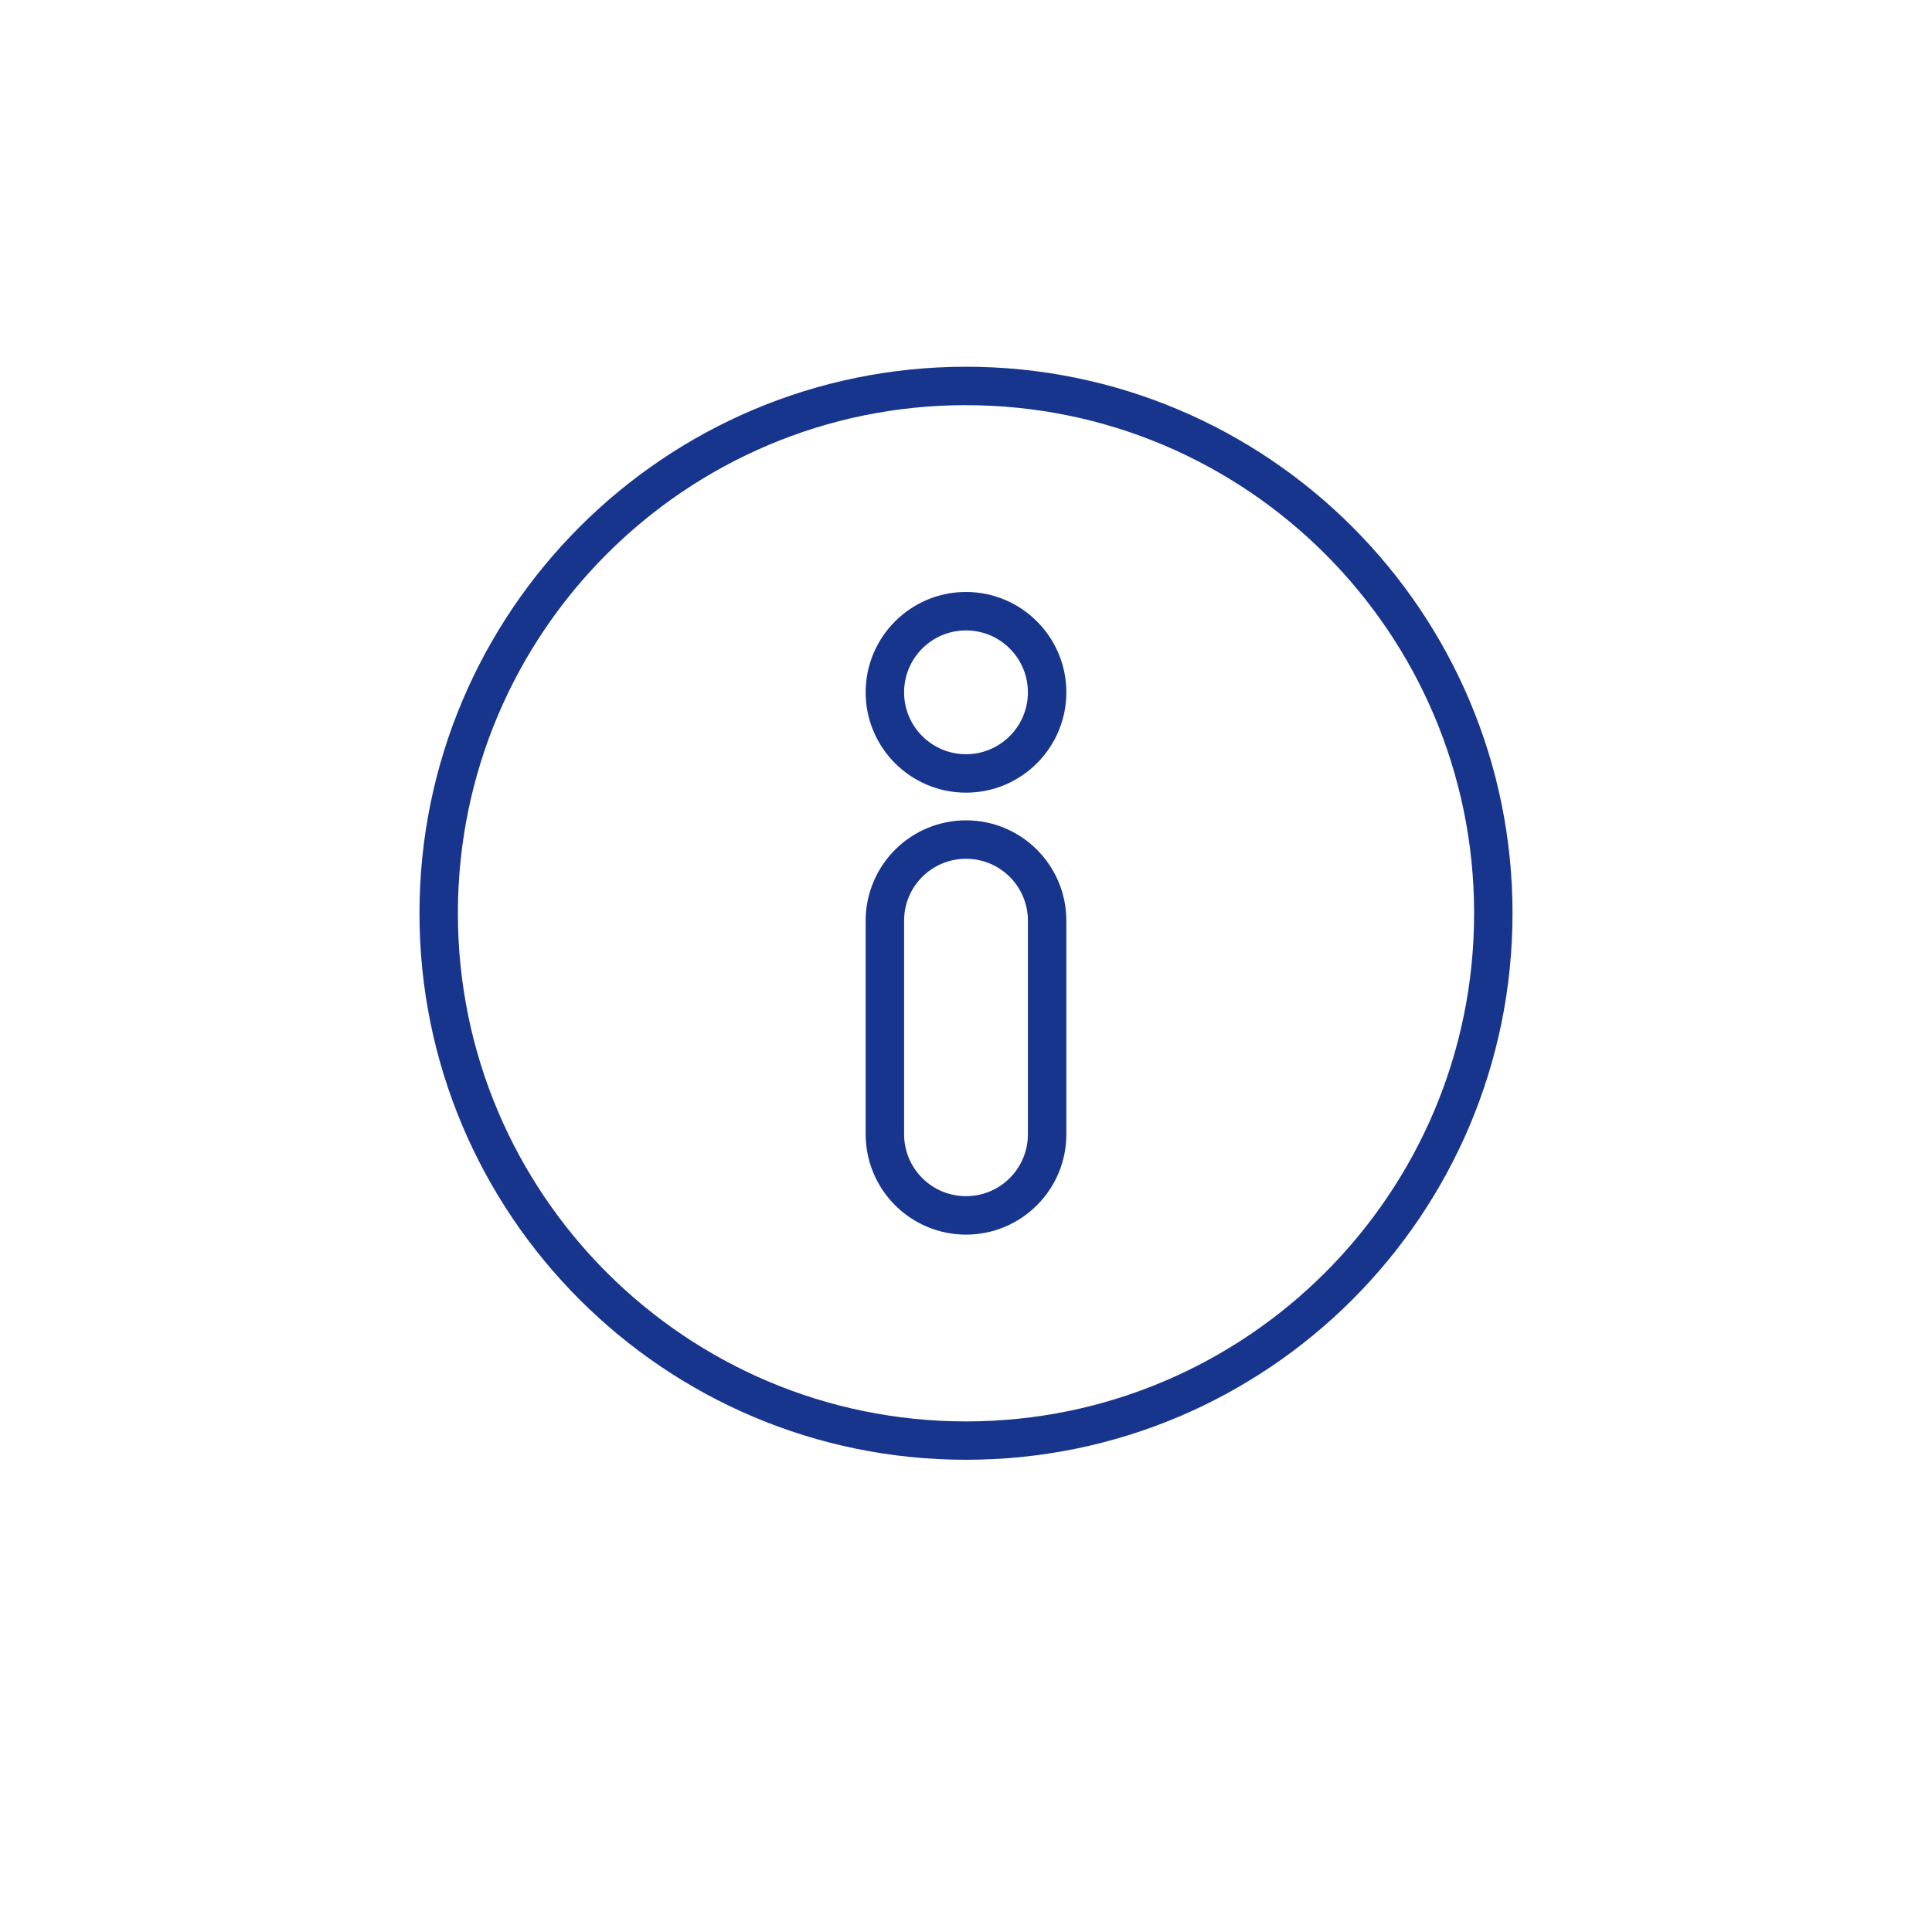 <?xml version="1.0" encoding="UTF-8"?><svg id="a" xmlns="http://www.w3.org/2000/svg" viewBox="0 0 500 500"><defs><style>.b{fill:#18358e;fill-rule:evenodd;}</style></defs><path class="b" d="M250,94.91c-78.06,0-141.44,63.38-141.44,141.44s63.38,141.44,141.44,141.44,141.44-63.38,141.44-141.44-63.38-141.44-141.44-141.44Zm0,9.95c72.58,0,131.5,58.92,131.5,131.5s-58.92,131.5-131.5,131.5-131.5-58.92-131.5-131.5S177.42,104.85,250,104.85Zm25.97,133.41c0-14.34-11.63-25.97-25.97-25.97h0c-6.89,0-13.49,2.74-18.36,7.61-4.87,4.87-7.61,11.47-7.61,18.36v55.28c0,6.89,2.74,13.49,7.61,18.36,4.87,4.87,11.48,7.61,18.36,7.61h0c14.34,0,25.97-11.63,25.97-25.97v-55.29Zm-9.95,0c0-8.85-7.17-16.02-16.02-16.02h0c-4.25,0-8.33,1.69-11.33,4.69-3.01,3-4.69,7.08-4.69,11.33v55.28c0,4.25,1.69,8.32,4.69,11.33,3,3,7.08,4.69,11.33,4.69h0c8.85,0,16.02-7.17,16.02-16.02v-55.29Zm-16.02-85.07c-14.33,0-25.97,11.64-25.97,25.97s11.64,25.97,25.97,25.97,25.97-11.64,25.97-25.97-11.64-25.97-25.97-25.97Zm0,9.95c8.84,0,16.02,7.18,16.02,16.02s-7.18,16.02-16.02,16.02-16.02-7.18-16.02-16.02,7.18-16.02,16.02-16.02Z"/></svg>